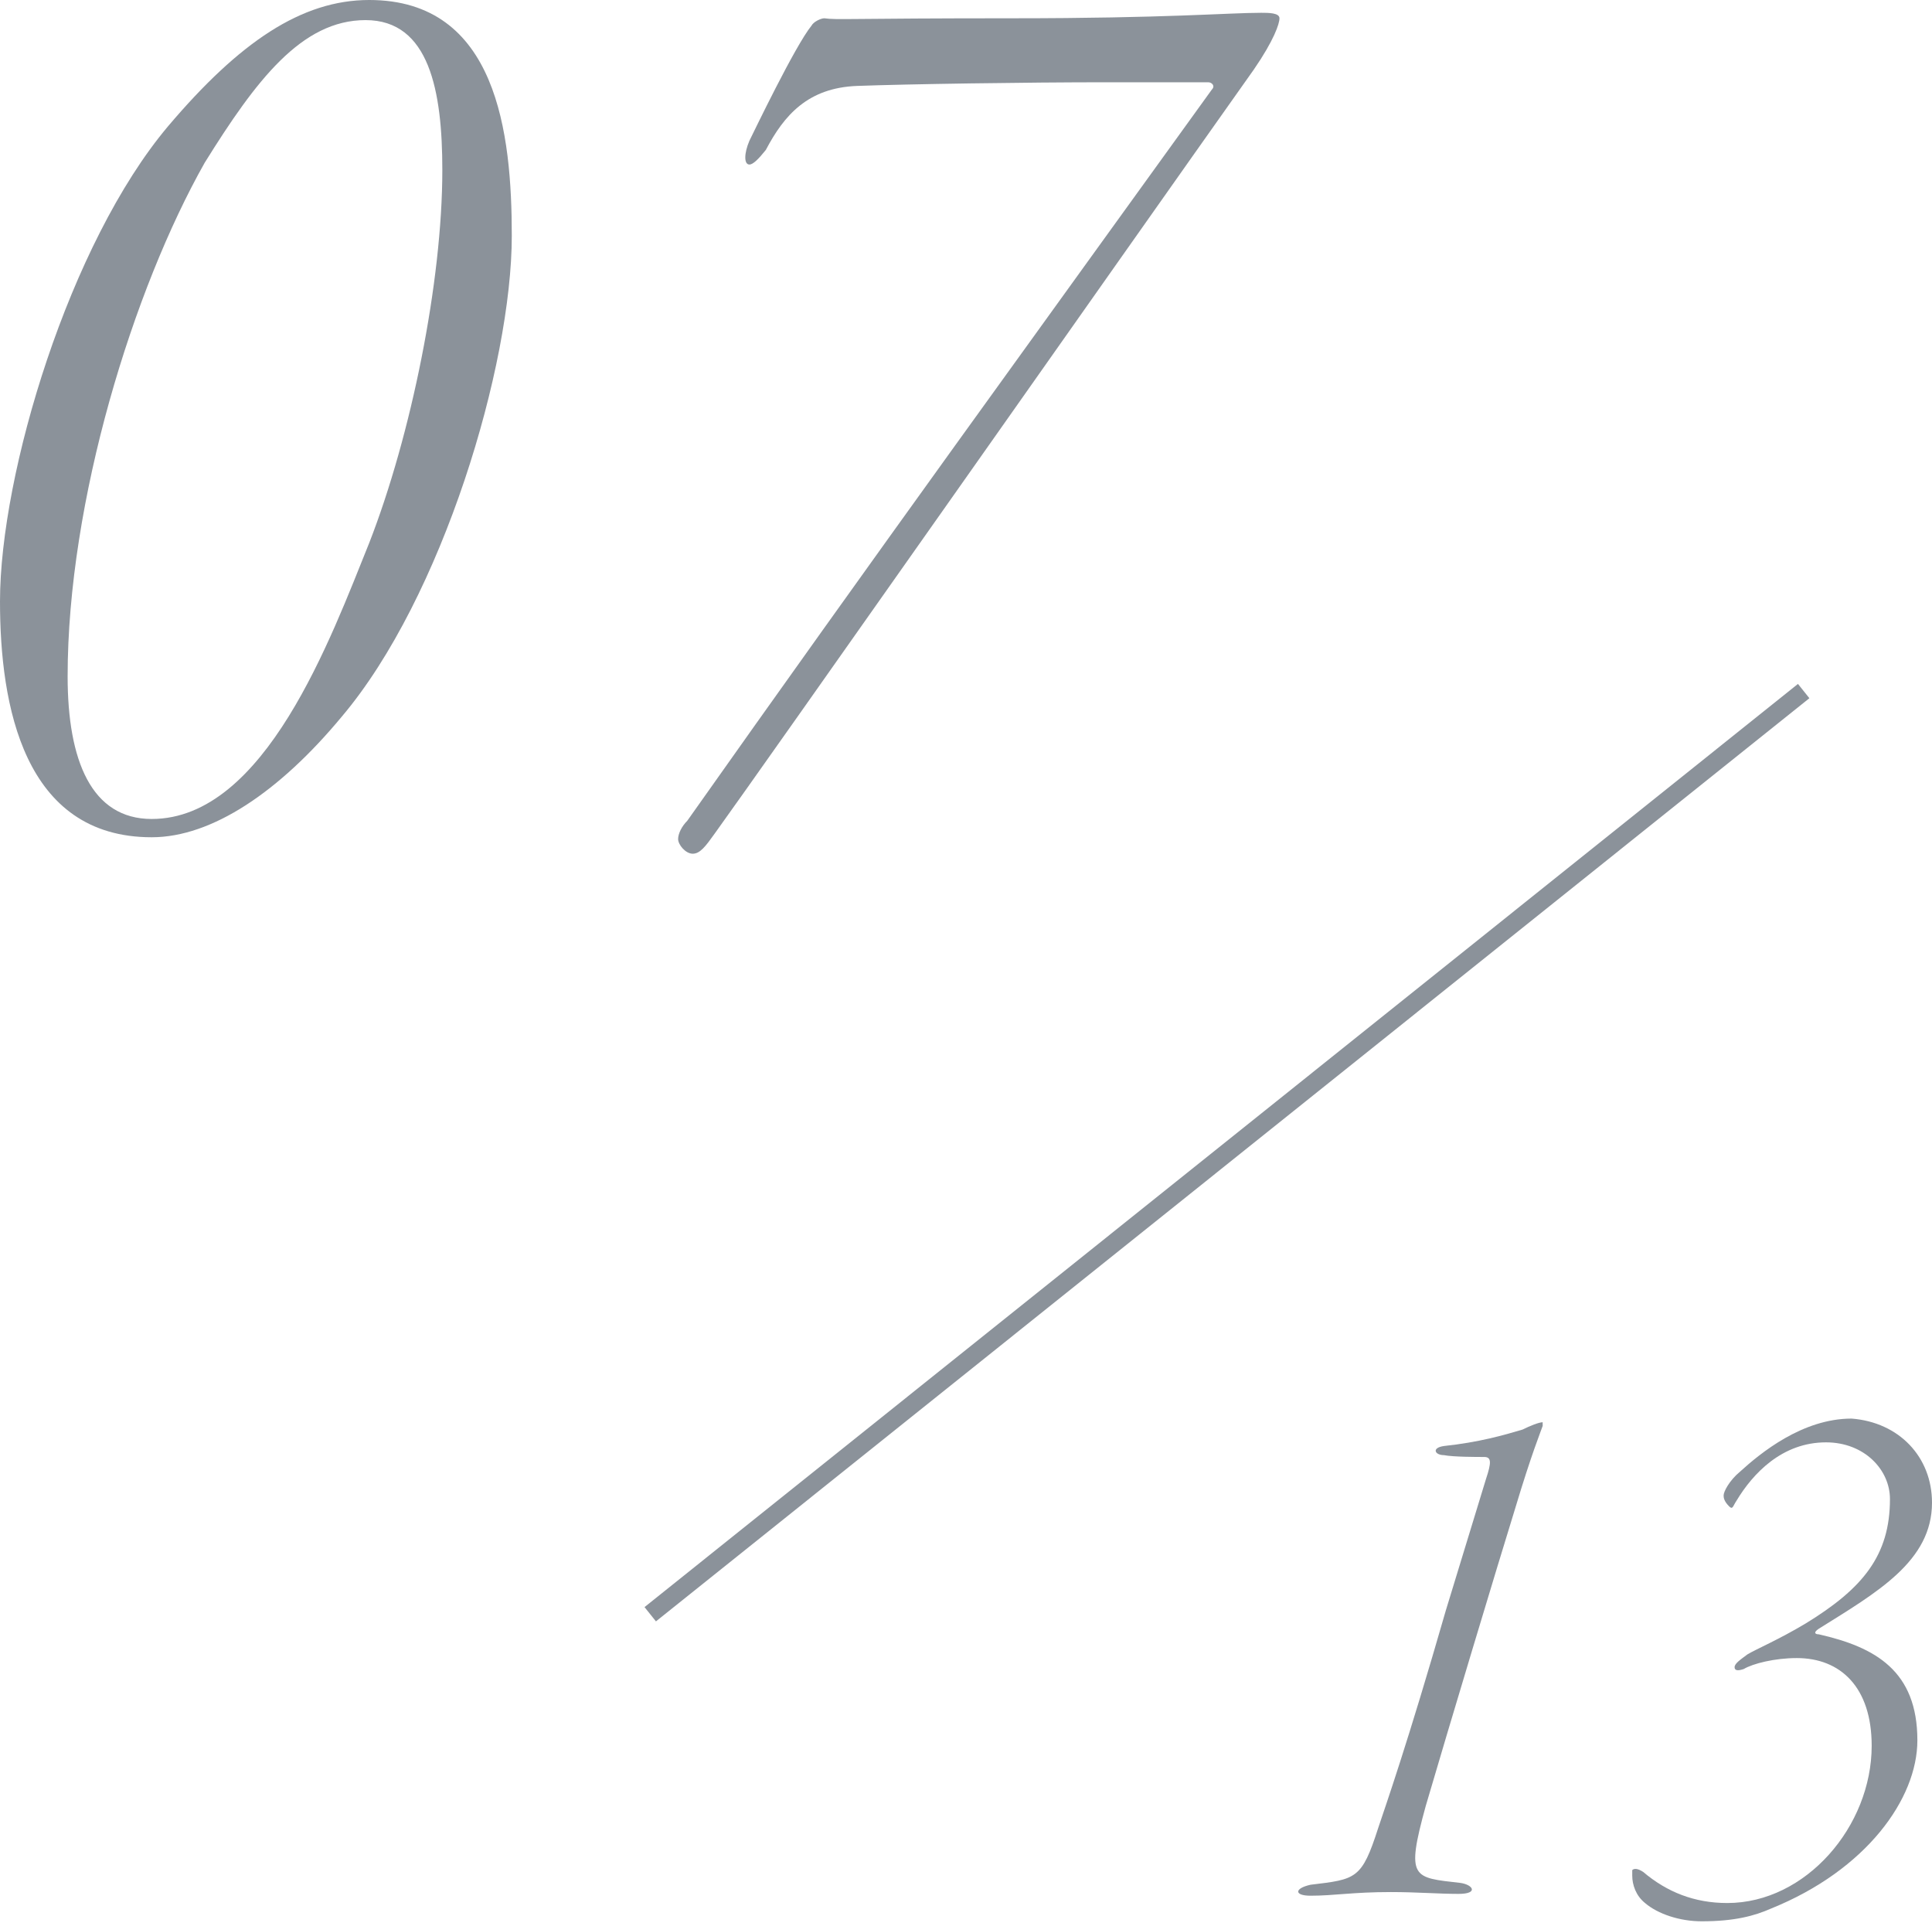<?xml version="1.0" encoding="utf-8"?>
<!-- Generator: Adobe Illustrator 26.5.0, SVG Export Plug-In . SVG Version: 6.00 Build 0)  -->
<svg version="1.1" id="_レイヤー_2" xmlns="http://www.w3.org/2000/svg" xmlns:xlink="http://www.w3.org/1999/xlink" x="0px"
	 y="0px" viewBox="0 0 105.7 105.2" style="enable-background:new 0 0 105.7 105.2;" xml:space="preserve">
<style type="text/css">
	.st0{fill:#8B929A;}
</style>
<g id="ON">
	<g>
		<g>
			<path class="st0" d="M84.4,78c-0.1,0.3-0.6,1.5-1.5,4.5C82,85.4,79.2,94.7,78,98.8c-1.1,4-0.7,3.9,1.9,4.2c0.7,0.1,1,0.6-0.1,0.6
				s-2.3-0.1-3.7-0.1c-2.1,0-3.1,0.2-4.4,0.2c-0.9,0-0.9-0.4,0-0.6c2.5-0.3,2.8-0.3,3.7-3.1c0.4-1.2,1.6-4.6,3.7-11.9l2.2-7.2
				c0.3-0.9,0.3-1.2-0.1-1.2c-0.4,0-1.7,0-2.2-0.1c-0.5,0-0.7-0.4,0-0.5c1.9-0.2,3.3-0.6,4.3-0.9c0.4-0.2,0.9-0.4,1.1-0.4
				C84.4,77.8,84.4,77.8,84.4,78z"/>
			<path class="st0" d="M105.7,82.2c0,3.2-3,4.9-6.2,6.9c-0.3,0.2-0.2,0.3,0,0.3c3.1,0.7,5.4,2,5.4,5.8c0,3.2-2.8,7.1-8,9.2
				c-0.9,0.4-2,0.7-3.8,0.7c-1.2,0-2.4-0.4-3.1-1c-0.5-0.4-0.7-1-0.7-1.5c0-0.1,0-0.2,0-0.3c0.1-0.1,0.3-0.1,0.6,0.1
				c1.3,1.1,2.8,1.7,4.6,1.7c4.3,0,7.9-4.2,7.9-8.6c0-3.2-1.7-4.8-4.1-4.8c-1.2,0-2.4,0.3-2.9,0.6c-0.3,0.1-0.5,0.1-0.5-0.1
				c0-0.2,0.3-0.4,0.7-0.7c0.5-0.3,1.7-0.8,3.2-1.7c3.1-1.9,4.6-3.7,4.6-6.8c0-1.6-1.4-3.1-3.5-3.1c-2.4,0-4,1.7-4.9,3.2
				c-0.2,0.3-0.2,0.5-0.4,0.3c-0.3-0.3-0.3-0.5-0.3-0.6c0-0.2,0.3-0.8,0.9-1.3c1.1-1,3.4-2.9,6.1-2.9
				C103.9,77.8,105.7,79.7,105.7,82.2L105.7,82.2z"/>
		</g>
		<g>
			<path class="st0" d="M28,12.9c0,7.1-3.8,19.8-9.3,26.3c-3.4,4.1-7.1,6.6-10.4,6.6C1.3,45.8,0,38.6,0,32.9c0-7,3.8-19.6,9.2-26
				c3.9-4.6,7.3-6.9,11-6.9C27.2,0,28,7.3,28,12.9z M11.2,8.9C7.3,15.8,3.7,27.4,3.7,37c0,4.6,1.3,7.8,4.6,7.8
				c6.2,0,9.8-9.9,11.9-15.1c2.3-5.9,4-14.3,4-20.4c0-4.3-0.7-8.2-4.2-8.2S14,4.4,11.2,8.9z"/>
			<path class="st0" d="M70,1c0,0.3-0.3,1.2-1.4,2.8c-7.3,10.3-26.9,38.2-29.5,41.8c-0.5,0.7-0.8,1.1-1.2,1.1s-0.8-0.5-0.8-0.8
				c0-0.3,0.2-0.7,0.5-1C47.7,30.6,57,17.8,66.3,4.9c0.2-0.2,0-0.4-0.2-0.4h-5.5c-4.5,0-11,0.1-13.7,0.2c-2.7,0.1-4,1.6-5,3.5
				C41.5,8.7,41.2,9,41,9c-0.3,0-0.3-0.6,0-1.3c0.2-0.4,2.5-5.2,3.4-6.3C44.5,1.2,44.9,1,45.1,1c0.7,0.1,1.3,0,10.3,0
				C63.8,1,67.2,0.7,69,0.7C69.4,0.7,70,0.7,70,1L70,1z"/>
		</g>
		<rect x="26.7" y="62.6" transform="matrix(0.781 -0.625 0.625 0.781 -24.716 55.709)" class="st0" width="80.8" height="1"/>
	</g>
</g>
</svg>
